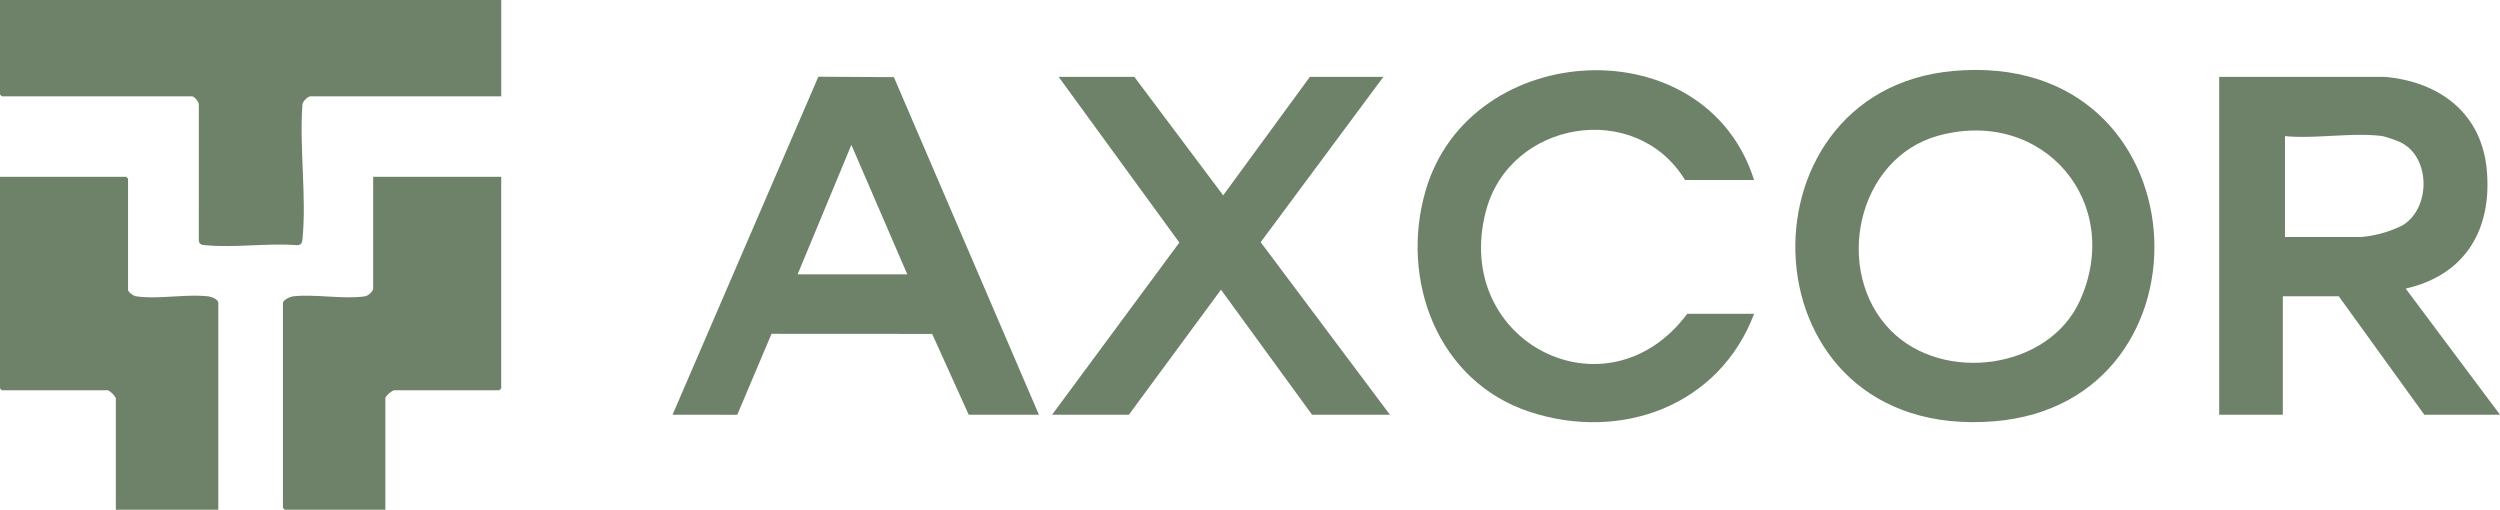 <svg id="Groupe_2" data-name="Groupe 2" xmlns="http://www.w3.org/2000/svg" width="284.127" height="57.935" viewBox="0 0 284.127 57.935">
  <path id="Tracé_1" data-name="Tracé 1" d="M177.7,0V10.949H156.008c-.3,0-.966.644-.907,1.034-.346,4.839.48,10.365.014,15.121-.045.461-.073.734-.625.761-3.333-.262-7.135.325-10.409,0-.39-.039-.662-.026-.75-.5V11.986c.082-.34-.5-1.036-.765-1.036H120.942l-.208-.208V0Z" transform="translate(-120.734)" fill="#6d8268"/>
  <path id="Tracé_2" data-name="Tracé 2" d="M290.675,90.707v24.047l-.208.208h-11.92c-.266,0-1.04.648-1.04.9v12.682H266.074l-.208-.208V105.052c0-.353.831-.727,1.175-.766,2.483-.279,5.782.374,8.172-.005.372-.059.909-.577.909-.892V90.707Z" transform="translate(-233.711 -70.61)" fill="#6d8268"/>
  <path id="Tracé_3" data-name="Tracé 3" d="M145.544,128.545H133.9V115.863a2.209,2.209,0,0,0-.9-.9H120.943l-.208-.208V90.707H135.08l.208.208v12.612c0,.289.6.705.909.754,2.4.375,5.68-.274,8.169.008.382.043,1.178.317,1.178.762Z" transform="translate(-120.735 -70.61)" fill="#6d8268"/>
  <path id="Tracé_4" data-name="Tracé 4" d="M338.112,305.915c28.564-2.547,30.629,37.686,4.658,39.814-28.667,2.349-29.919-37.562-4.658-39.814m-7.094,29.508c5.931,6,17.914,4.464,21.48-3.4,5.028-11.094-4.1-21.986-16.027-18.77-9.376,2.529-12.073,15.475-5.453,22.173" transform="translate(-116.118 -297.85)" fill="#6d8268"/>
  <path id="Tracé_5" data-name="Tracé 5" d="M459.849,307.779c6.21.548,11.006,4.107,11.589,10.6.609,6.777-2.475,11.94-9.22,13.459l10.72,14.338h-8.6l-9.724-13.464h-6.358v13.464h-7.231v-38.4Zm-.249,6.732c-3.355-.449-7.637.334-11.1,0V325.98h8.6a13.1,13.1,0,0,0,4.692-1.292c3.261-1.858,3.34-7.767-.16-9.474a12.771,12.771,0,0,0-2.039-.7" transform="translate(-188.811 -299.041)" fill="#6d8268"/>
  <path id="Tracé_6" data-name="Tracé 6" d="M0,346.148l16.57-38.415,8.584.047,16.483,38.368H33.659l-4.154-9.185-18.257-.01-3.893,9.2Zm14.212-15.957H26.678l-6.355-14.712Z" transform="translate(76.436 -299.013)" fill="#6d8268"/>
  <path id="Tracé_7" data-name="Tracé 7" d="M117.573,307.779l10.094,13.464,9.852-13.464h8.353l-13.943,18.788,14.691,19.609h-8.851l-10.351-14.211-10.468,14.211h-8.727l14.464-19.568-13.716-18.829Z" transform="translate(11.347 -299.041)" fill="#6d8268"/>
  <path id="Tracé_8" data-name="Tracé 8" d="M250.7,318.355h-7.854c-5.6-9.178-19.941-6.767-22.634,3.545-3.9,14.918,13.805,23.838,22.883,11.664h7.6c-3.948,10.443-15.092,14.554-25.484,11.147-10.475-3.434-14.812-14.982-11.845-25.163,5.037-17.283,31.782-18.719,37.328-1.193" transform="translate(-51.341 -297.898)" fill="#6d8268"/>
</svg>
